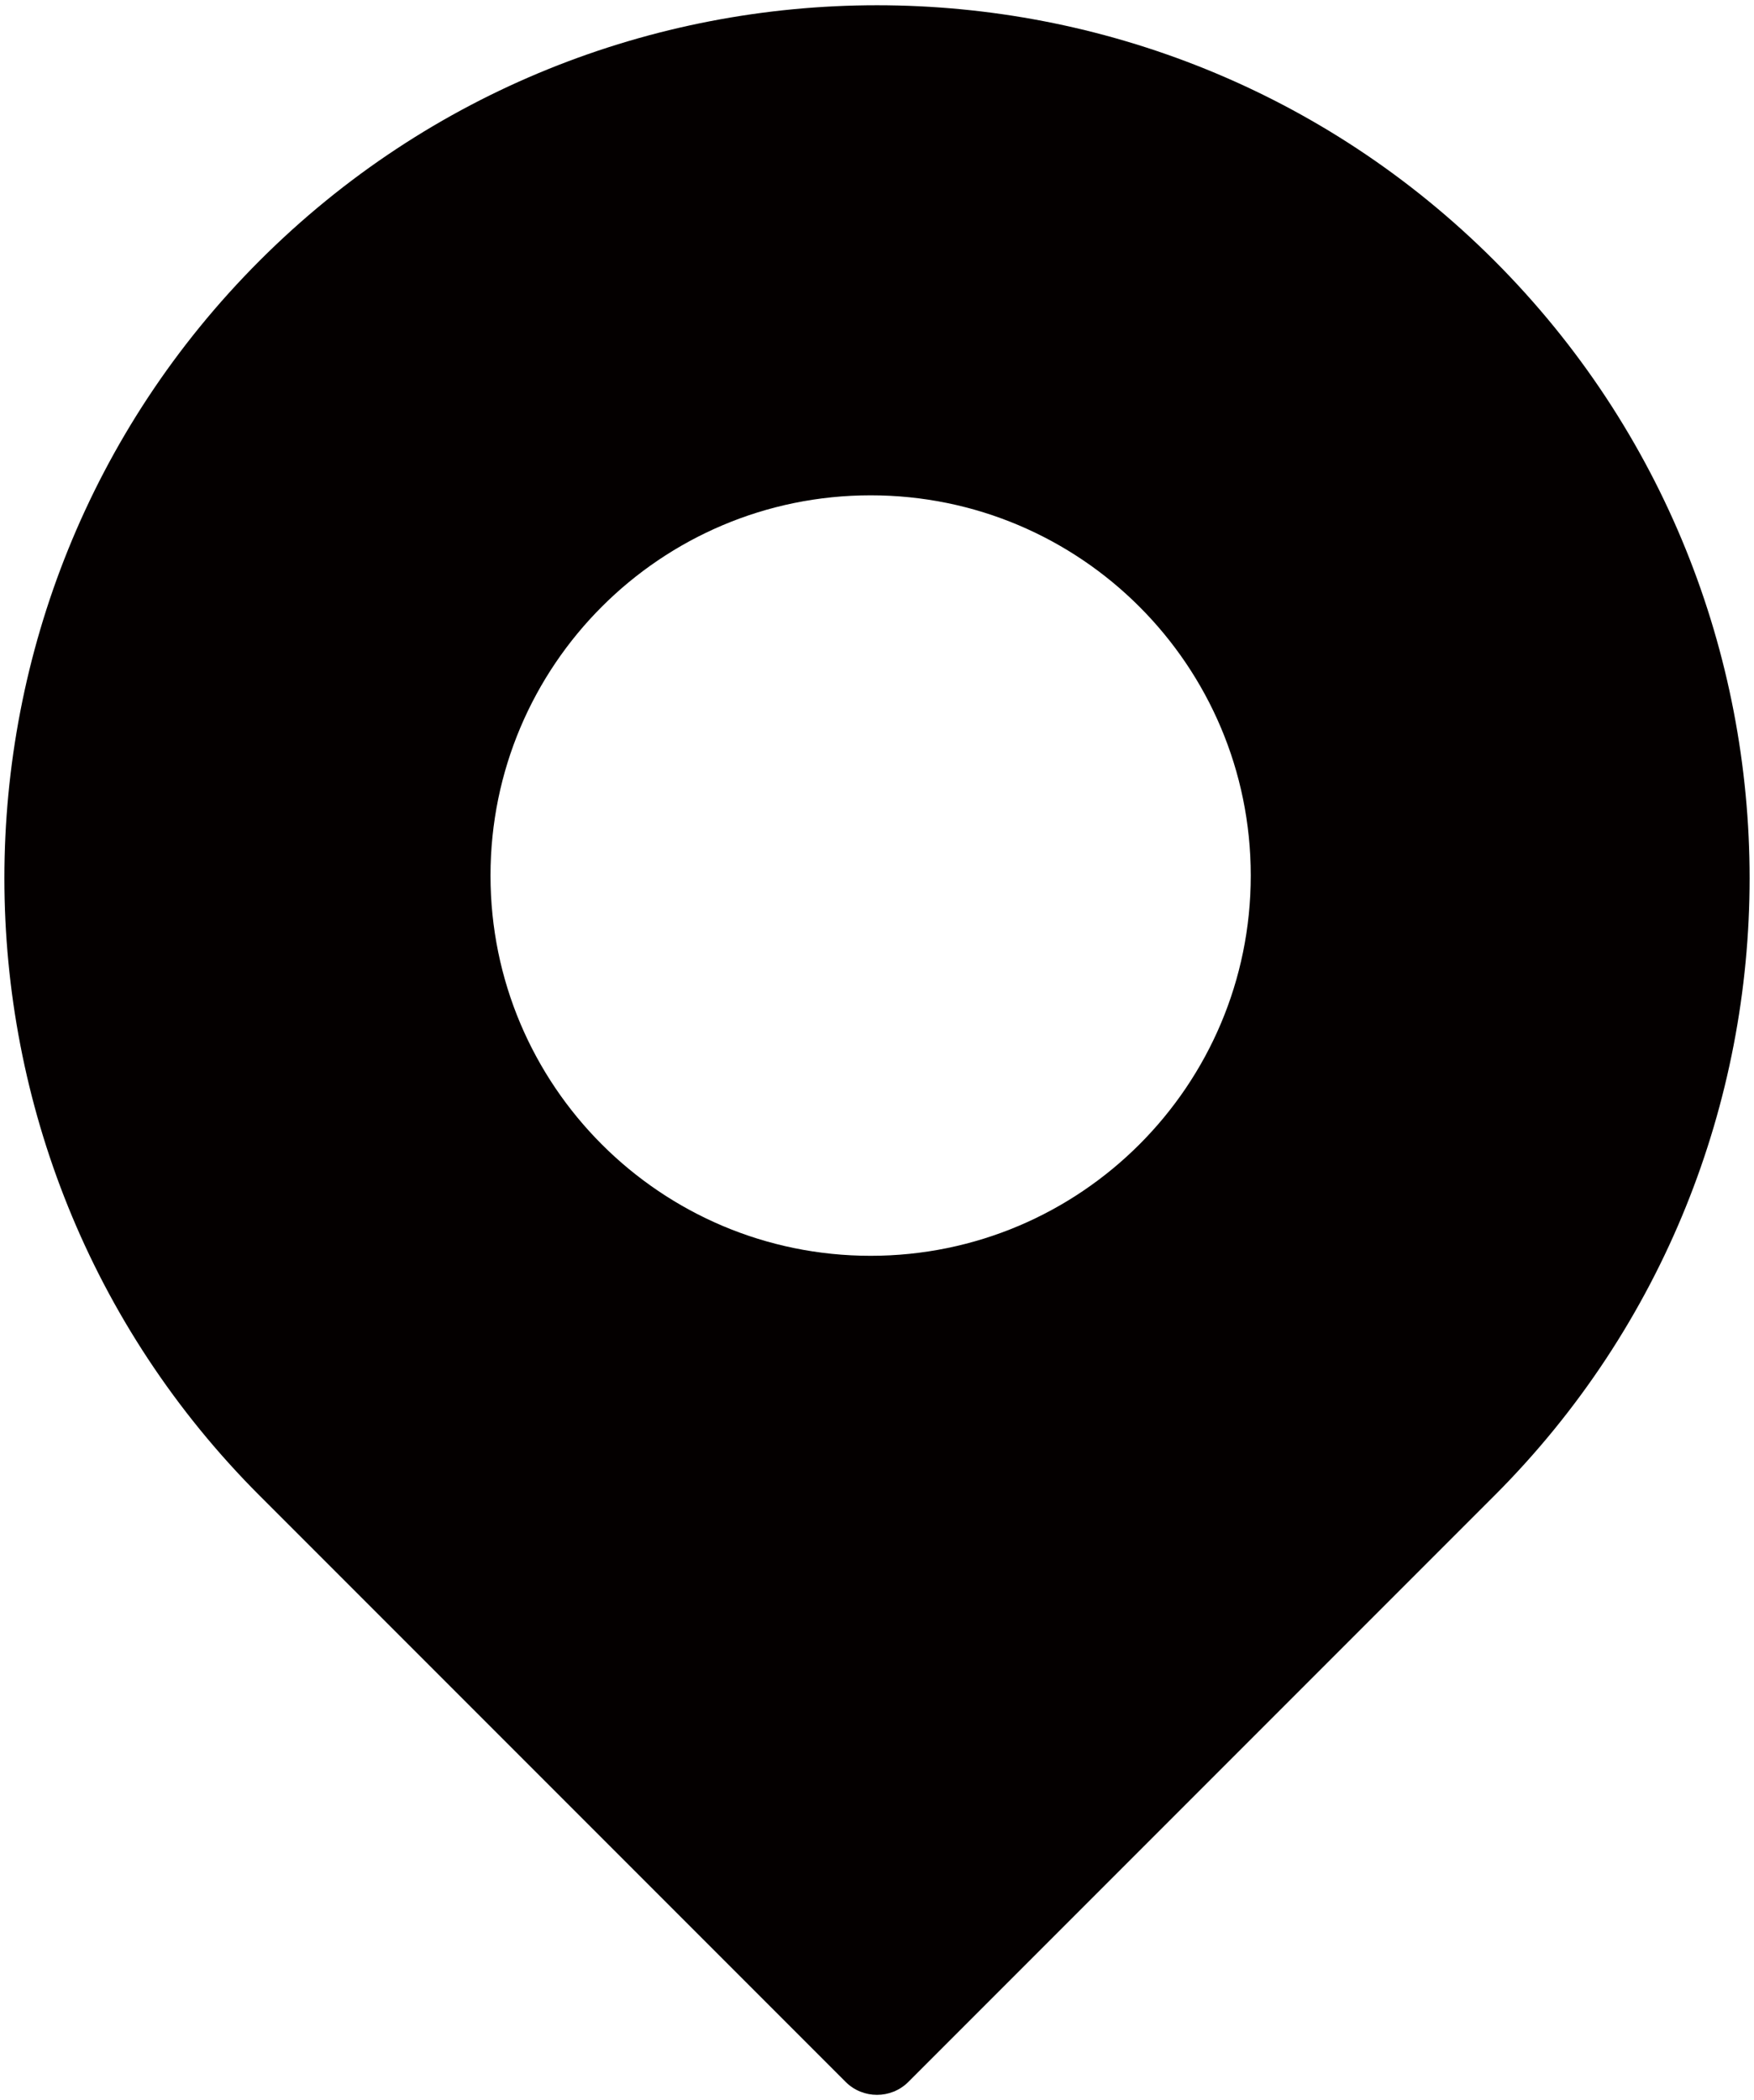 <svg xmlns="http://www.w3.org/2000/svg" viewBox="0 0 668.418 800"><path d="M569.463 99.278c-129.712-129.703-340.795-129.703-470.507 0-129.714 129.714-129.714 340.787 0 470.492l223.307 223.307c6.566 6.565 17.327 6.565 23.893 0L569.463 569.77c129.712-129.706 129.712-340.778 0-470.492zm-237.673 379.1c-80.002 0-144.867-64.847-144.867-144.843 0-80.002 64.864-144.85 144.867-144.85 79.97 0 144.851 64.848 144.851 144.85 0 79.996-64.881 144.843-144.851 144.843z" fill="#040000"/></svg>